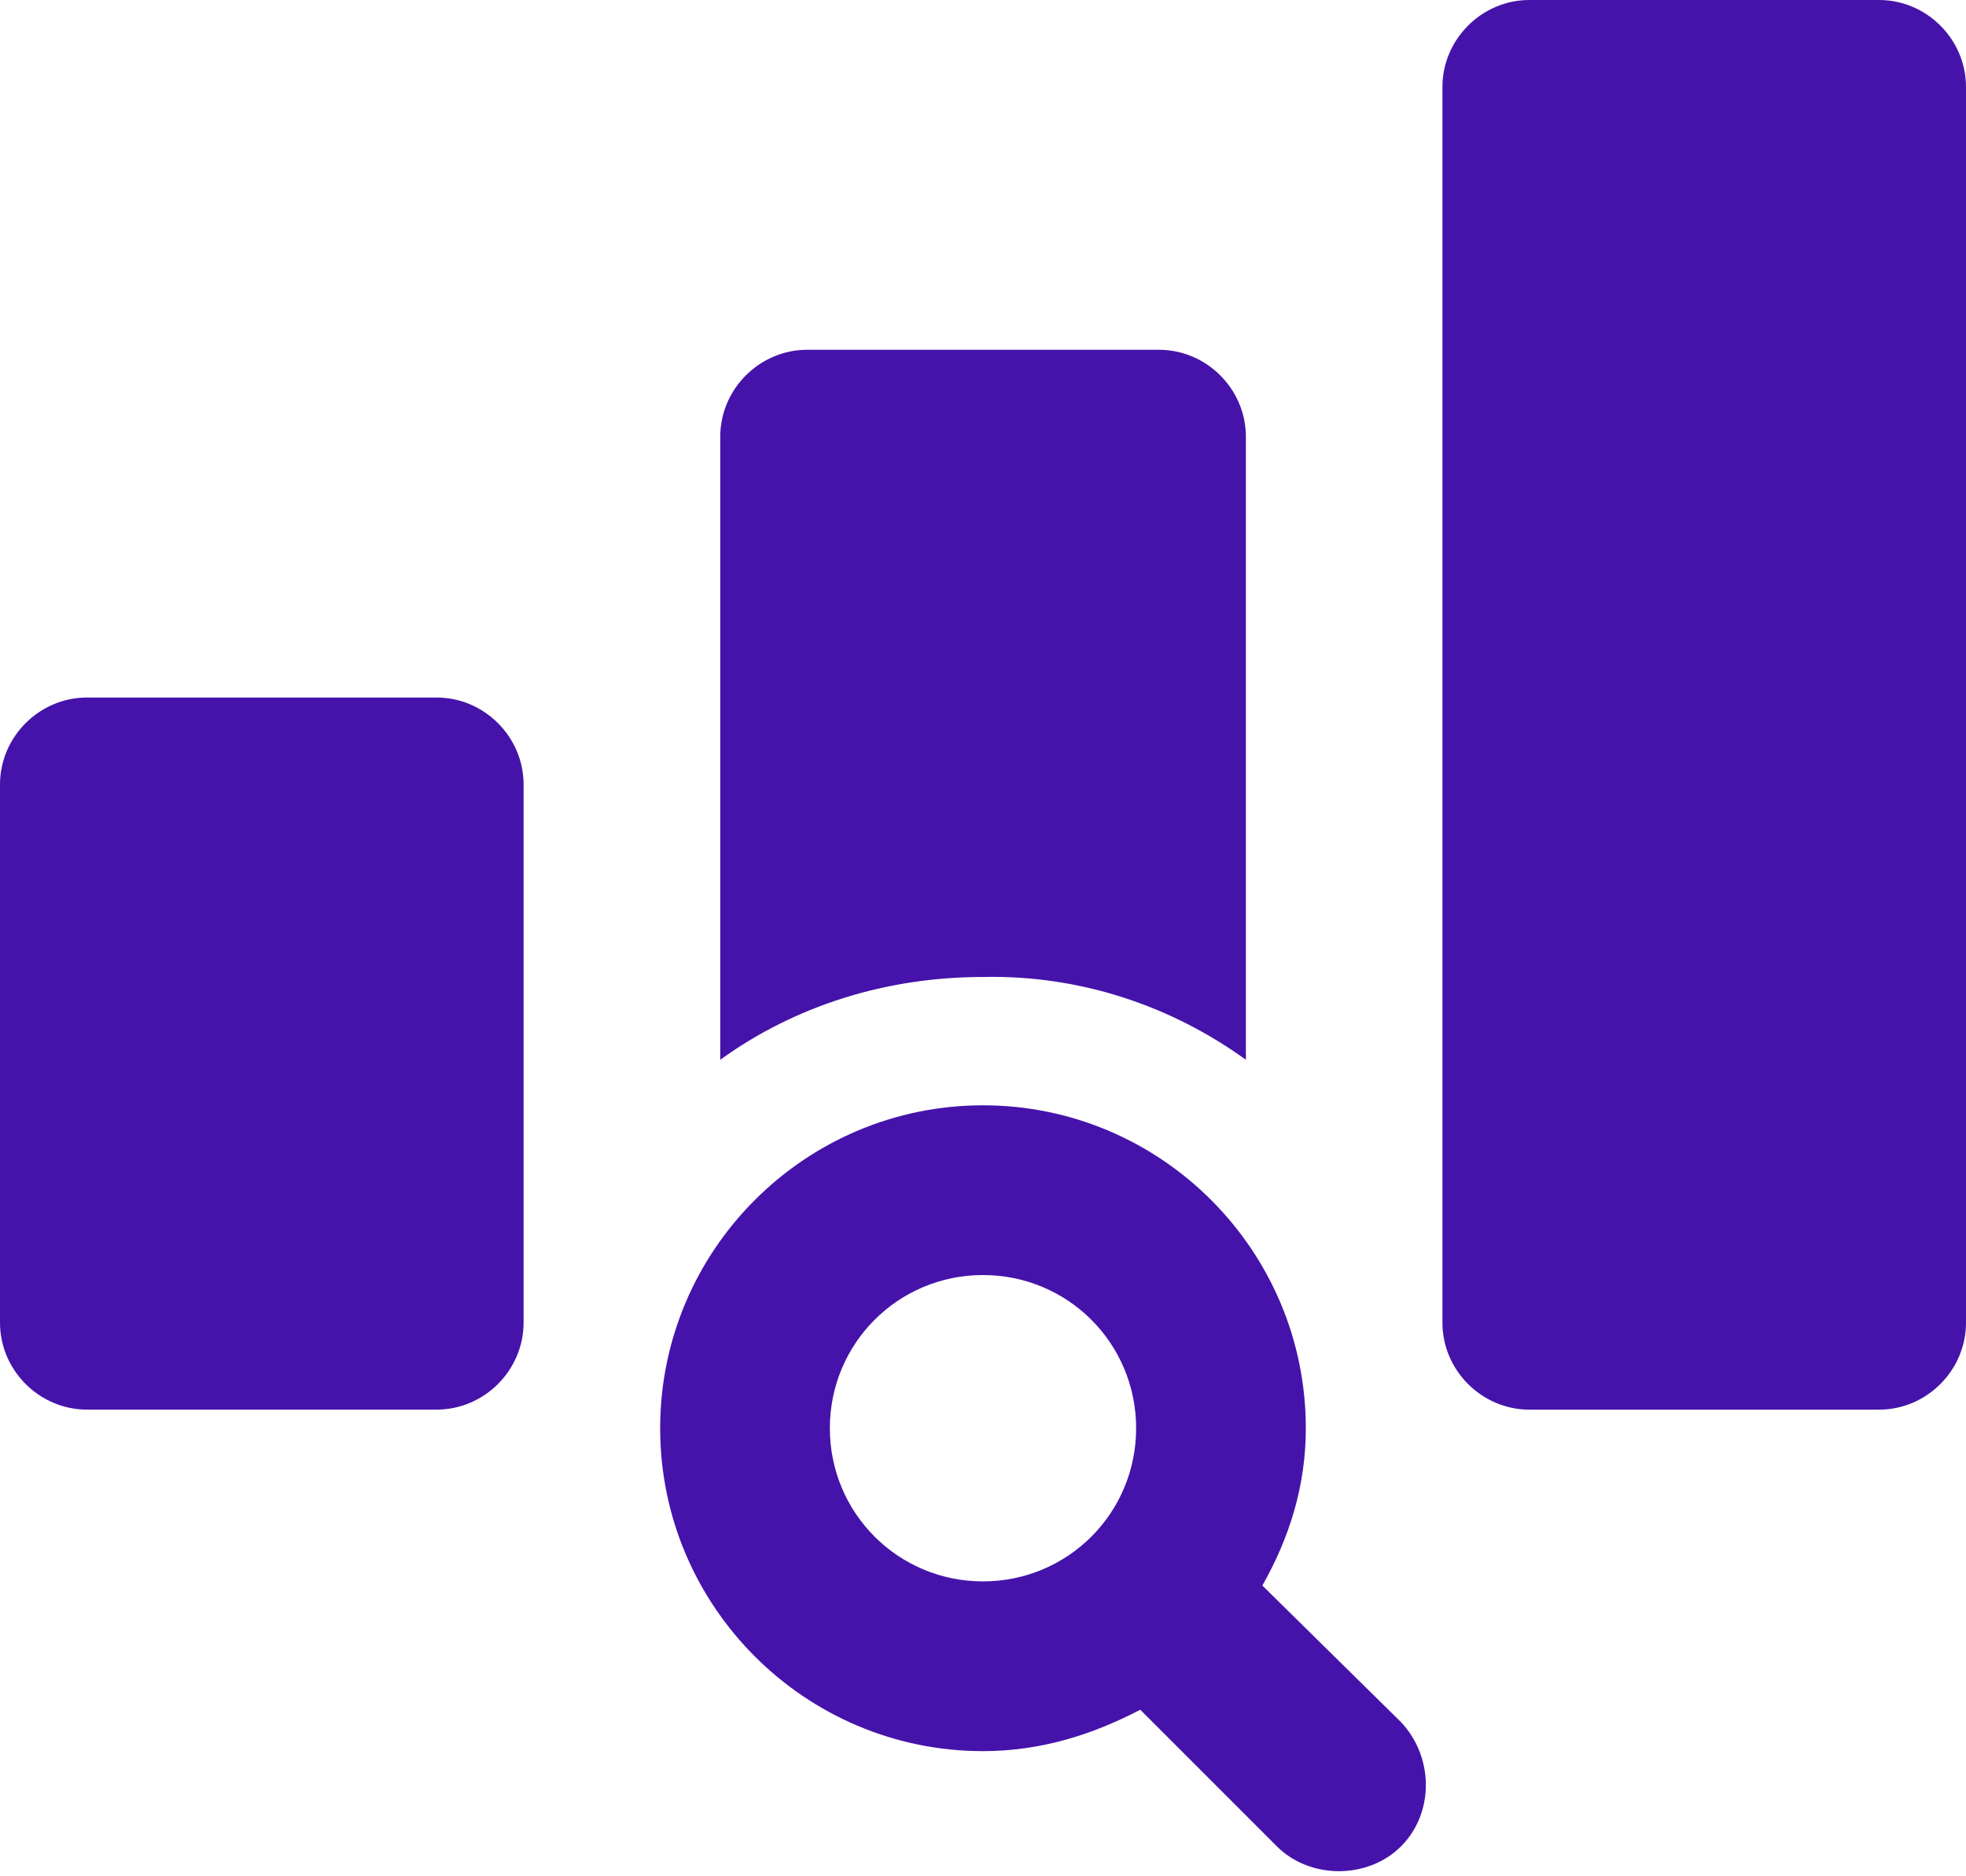 <svg width="109" height="104" viewBox="0 0 109 104" fill="none" xmlns="http://www.w3.org/2000/svg">
<path d="M69.075 58.742V24.207C69.075 21.568 66.895 19.388 64.256 19.388H44.751C42.112 19.388 39.932 21.568 39.932 24.207V58.742C44.062 55.759 49.111 54.153 54.503 54.153C59.896 54.038 64.944 55.759 69.075 58.742Z" fill="#4513AA"/>
<path d="M24.209 38.664H4.819C2.18 38.664 0 40.844 0 43.483V73.315C0 75.954 2.18 78.134 4.819 78.134H24.209C26.849 78.134 29.029 75.954 29.029 73.315V43.483C29.029 40.844 26.849 38.664 24.209 38.664Z" fill="#4513AA"/>
<path d="M104.181 0H84.791C82.152 0 79.972 2.18 79.972 4.819V73.317C79.972 75.956 82.152 78.136 84.791 78.136H104.181C106.82 78.136 109 75.956 109 73.317V4.819C109 2.18 106.82 0 104.181 0Z" fill="#4513AA"/>
<path d="M69.989 87.886C71.481 85.247 72.398 82.378 72.398 79.166C72.398 69.298 64.367 61.267 54.5 61.267C44.632 61.267 36.601 69.298 36.601 79.166C36.601 89.033 44.632 97.065 54.5 97.065C57.712 97.065 60.581 96.147 63.22 94.77L70.792 102.342C71.71 103.26 72.972 103.719 74.234 103.719C75.496 103.719 76.759 103.26 77.677 102.342C79.512 100.507 79.512 97.409 77.677 95.458L69.989 87.886ZM46.009 79.166C46.009 74.461 49.795 70.675 54.5 70.675C59.204 70.675 62.99 74.461 62.99 79.166C62.99 83.87 59.204 87.656 54.5 87.656C49.795 87.656 46.009 83.87 46.009 79.166Z" fill="#4513AA"/>
</svg>
